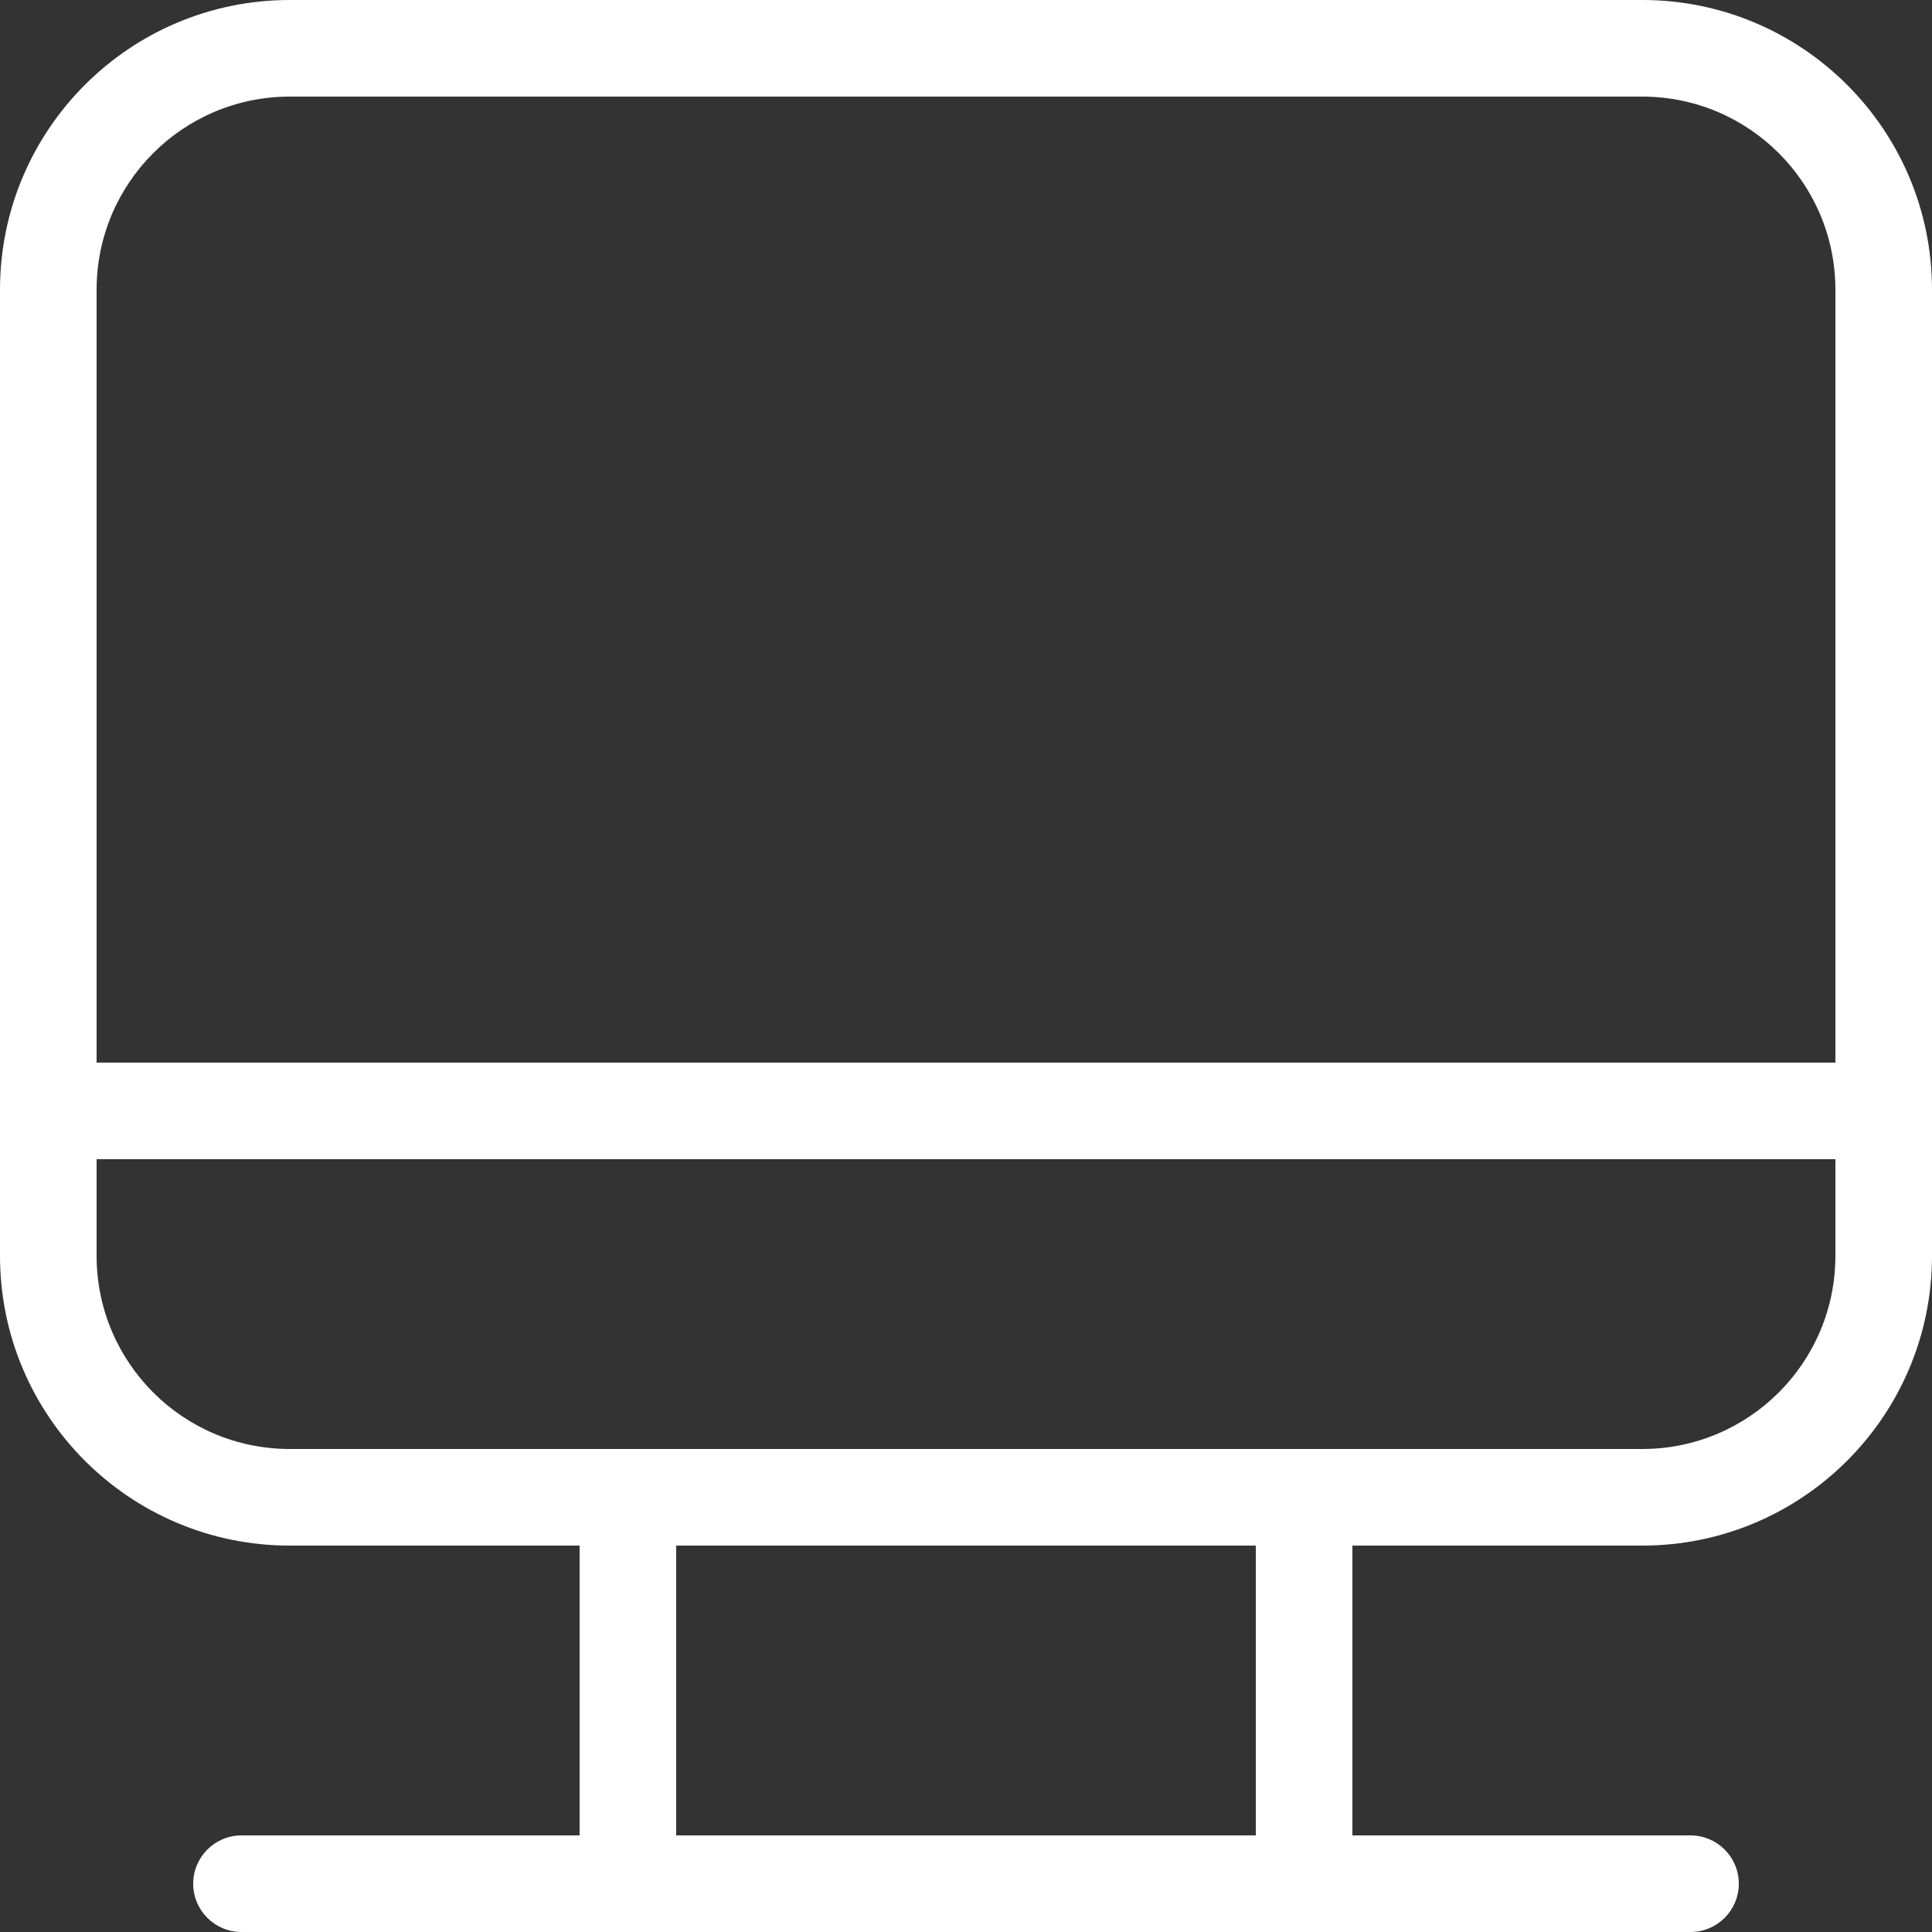 <svg xmlns="http://www.w3.org/2000/svg" id="Layer_2" data-name="Layer 2" viewBox="0 0 42 42"><rect x="0" y="0" width="42" height="42" fill="#333333" stroke="none"/><defs><style>      .cls-1 {        fill: #fff;      }    </style></defs><g id="Layer_1-2" data-name="Layer 1"><path class="cls-1" d="m35.7,0H6.3C2.82,0,0,2.82,0,6.3v21c0,3.48,2.82,6.3,6.3,6.3h6.3v6.3h-7.35c-.58,0-1.05.47-1.05,1.05s.47,1.05,1.05,1.05h31.5c.58,0,1.05-.47,1.05-1.05s-.47-1.05-1.05-1.05h-7.35v-6.3h6.3c3.48,0,6.3-2.82,6.3-6.3V6.3c0-3.48-2.82-6.3-6.3-6.3Zm-8.4,39.9h-12.6v-6.3h12.6v6.3Zm12.6-12.6c0,2.32-1.88,4.2-4.2,4.2H6.3c-2.32,0-4.2-1.88-4.2-4.2v-2.1h37.8v2.1Zm0-4.2H2.1V6.3c0-2.32,1.88-4.2,4.2-4.2h29.4c2.32,0,4.2,1.88,4.2,4.2v16.8Z"></path></g></svg>